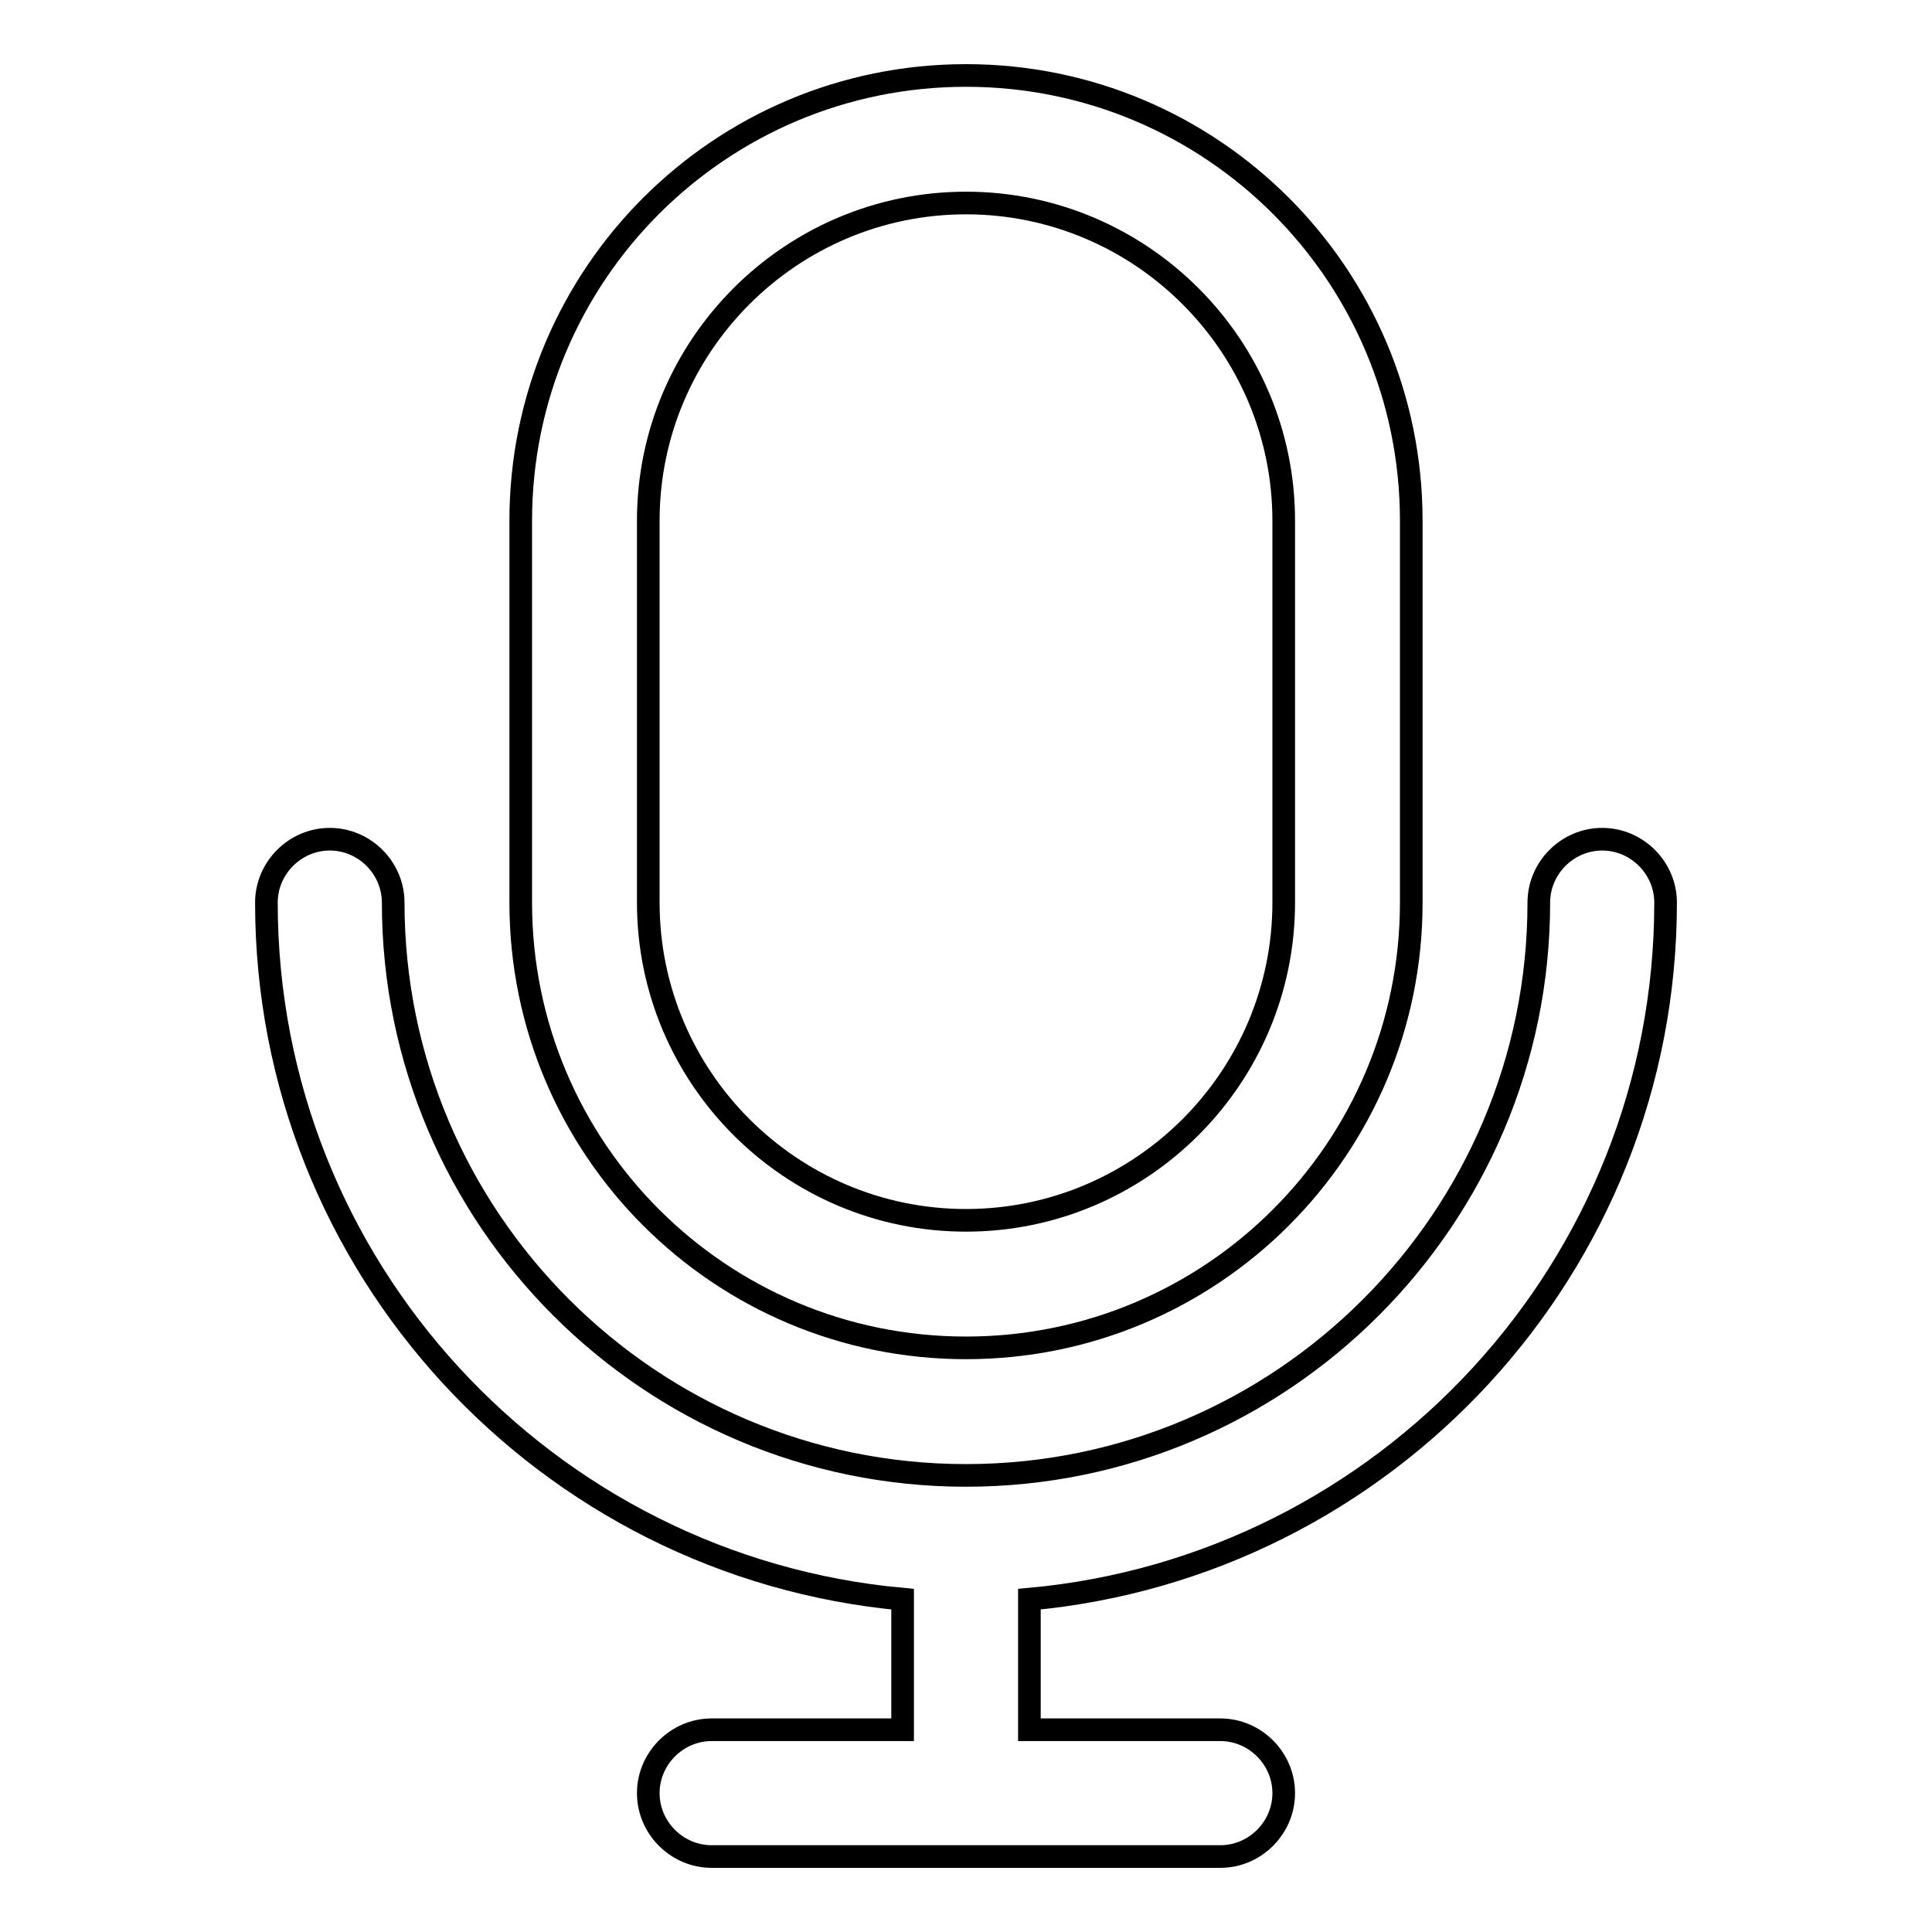 <?xml version="1.0" encoding="utf-8"?>
<!-- Svg Vector Icons : http://www.onlinewebfonts.com/icon -->
<!DOCTYPE svg PUBLIC "-//W3C//DTD SVG 1.1//EN" "http://www.w3.org/Graphics/SVG/1.1/DTD/svg11.dtd">
<svg version="1.1" xmlns="http://www.w3.org/2000/svg" xmlns:xlink="http://www.w3.org/1999/xlink" x="0px" y="0px" viewBox="0 0 256 256" enable-background="new 0 0 256 256" xml:space="preserve">
<g><g><path stroke-width="3" fill-opacity="0" stroke="#000000"  d="M128,178.6c32.6,0,59-26.4,59-59V69c0-32.6-26.4-59-59-59c-32.6,0-59,26.4-59,59v50.6C69,152.2,95.4,178.6,128,178.6z M85.9,69c0-23.2,18.9-42.1,42.1-42.1s42.1,18.9,42.1,42.1v50.6c0,23.2-18.9,42.1-42.1,42.1s-42.1-18.9-42.1-42.1V69z"/><path stroke-width="3" fill-opacity="0" stroke="#000000"  d="M220.7,119.6c0-4.6-3.8-8.4-8.4-8.4s-8.4,3.8-8.4,8.4c0,41.8-34,75.9-75.9,75.9c-41.8,0-75.9-34-75.9-75.9c0-4.6-3.8-8.4-8.4-8.4s-8.4,3.8-8.4,8.4c0,48.3,37.1,88,84.3,92.3v17.3H94.3c-4.6,0-8.4,3.8-8.4,8.4s3.8,8.4,8.4,8.4h67.4c4.6,0,8.4-3.8,8.4-8.4s-3.8-8.4-8.4-8.4h-25.3v-17.3C183.6,207.6,220.7,167.9,220.7,119.6z"/></g></g>
</svg>